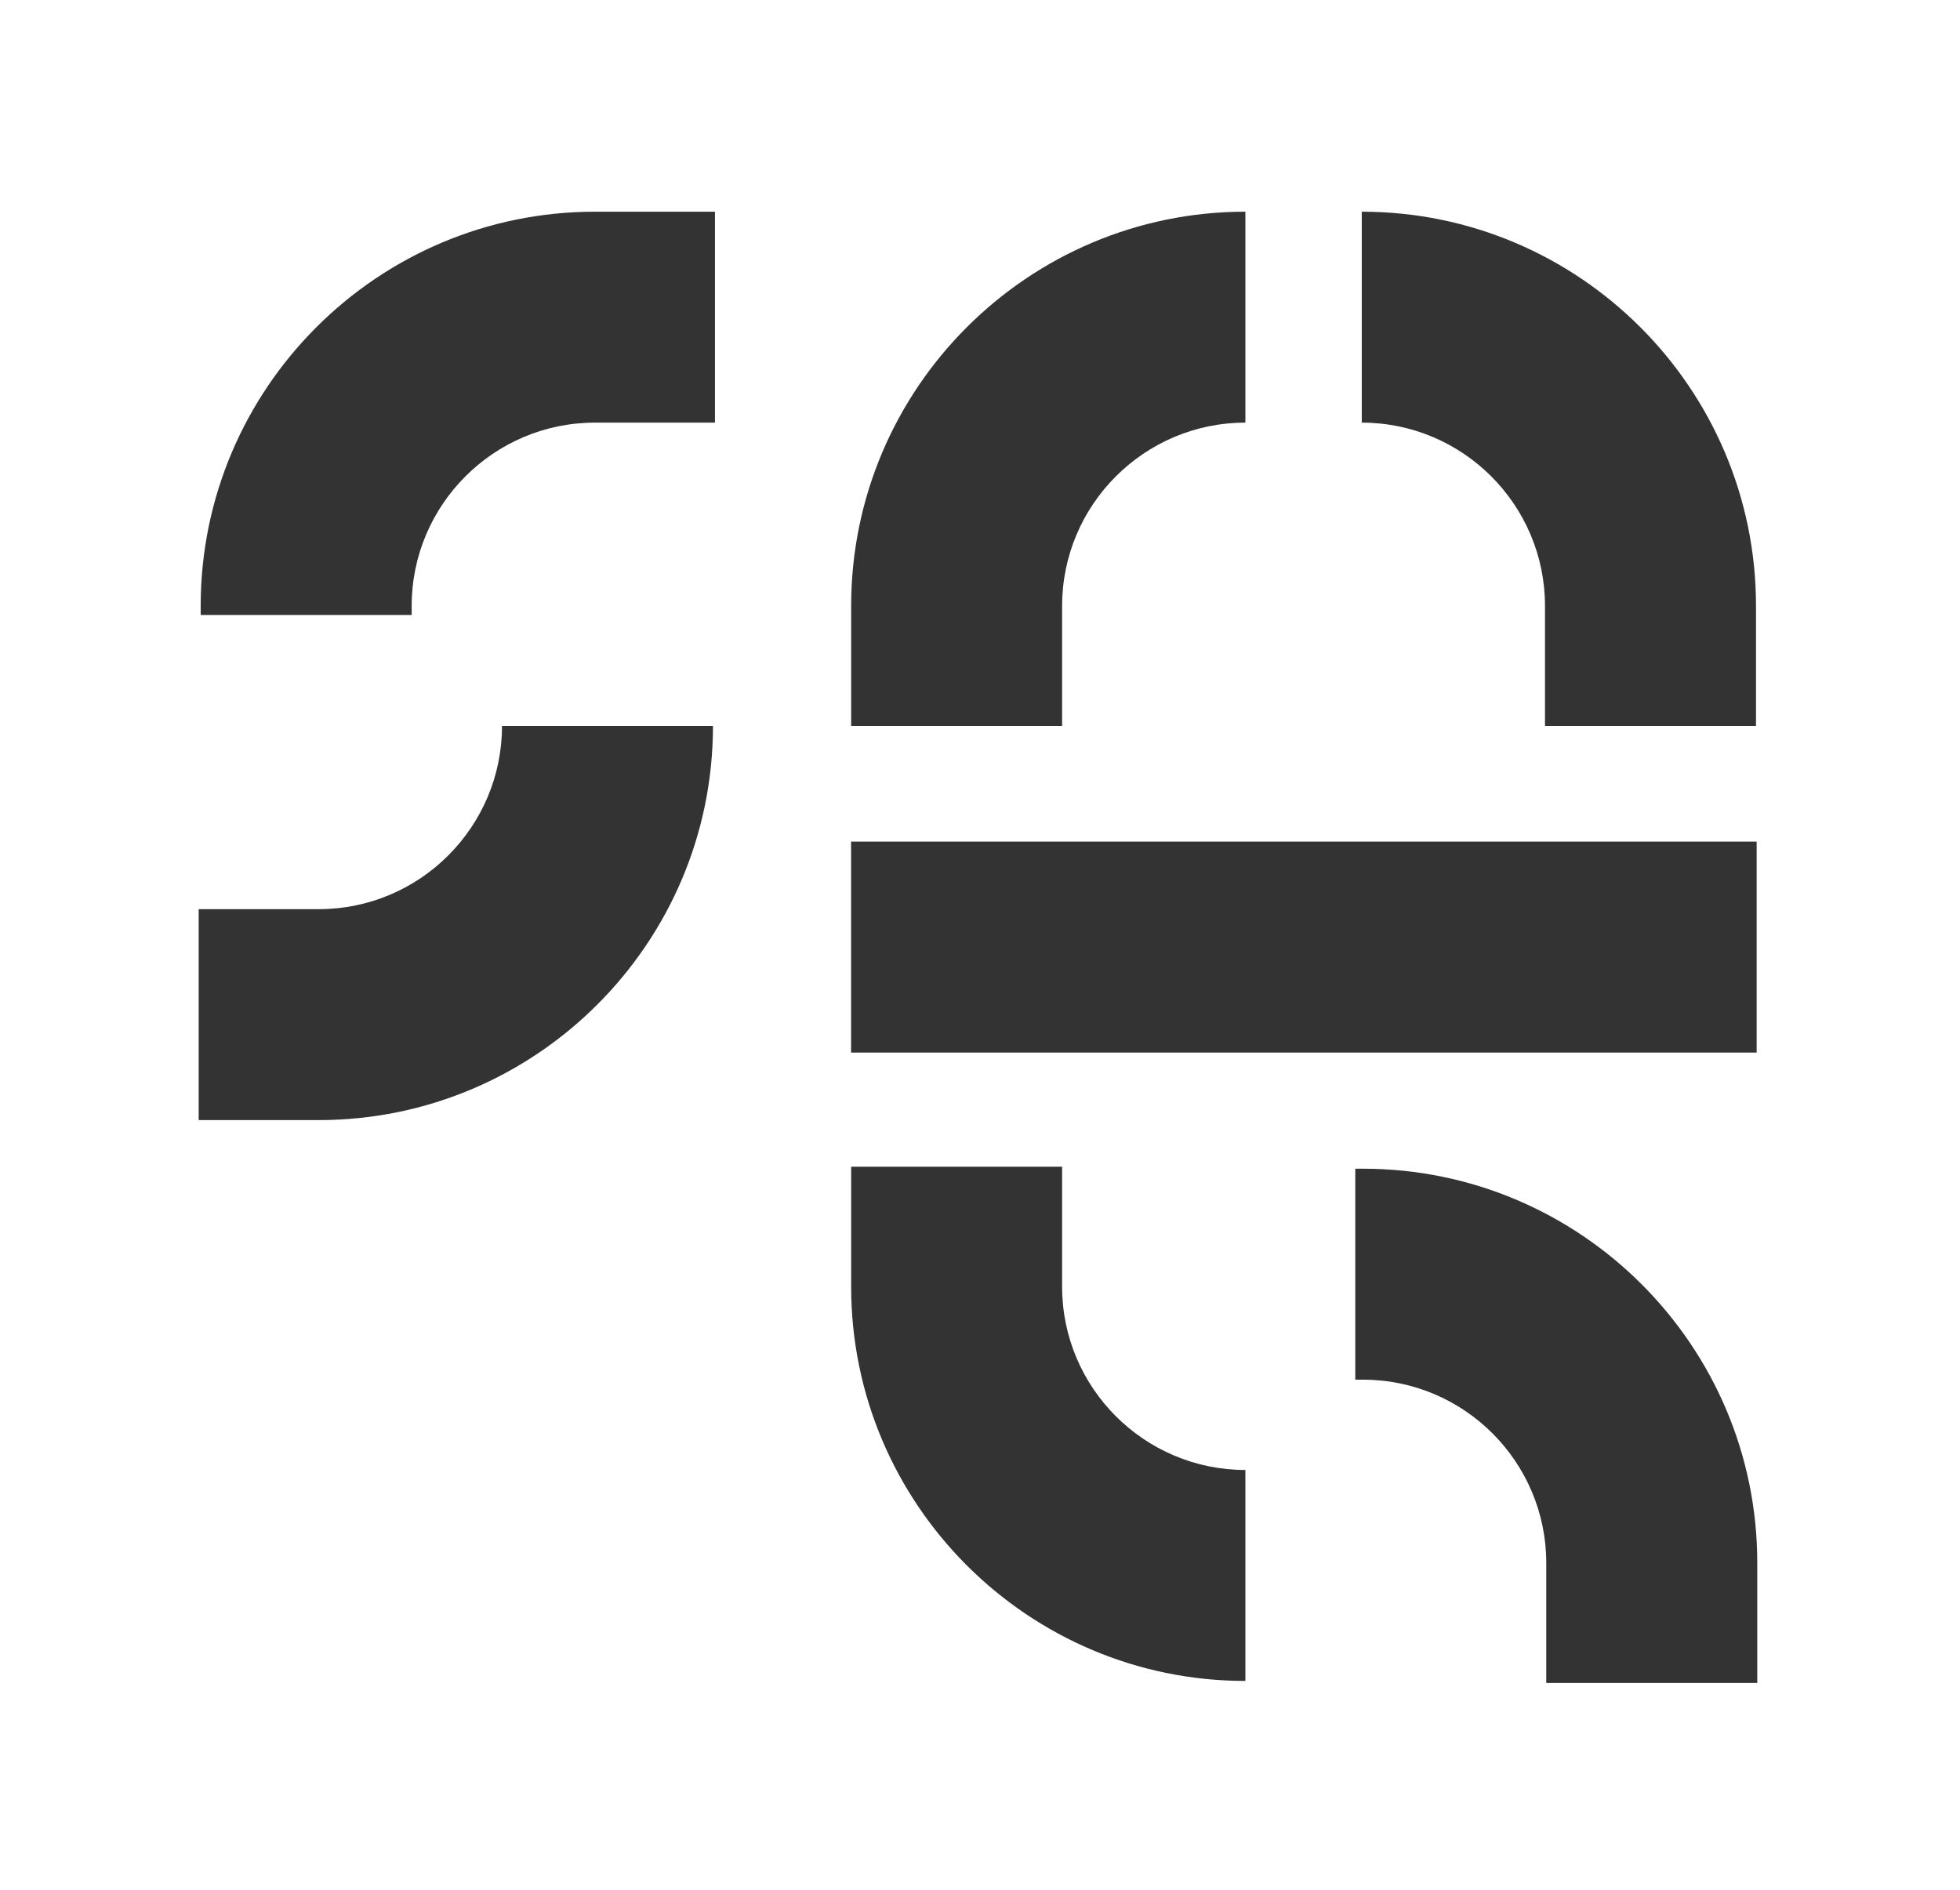 <?xml version="1.0" encoding="UTF-8"?>
<!DOCTYPE svg PUBLIC "-//W3C//DTD SVG 1.1//EN" "http://www.w3.org/Graphics/SVG/1.1/DTD/svg11.dtd">
<svg version="1.1" xmlns="http://www.w3.org/2000/svg" xmlns:xlink="http://www.w3.org/1999/xlink" x="0" y="0" width="123.568" height="119.185" viewBox="0, 0, 123.568, 119.185">
  <rect x="0" y="0" width="123.568" height="119.185" fill="#333333" stroke="none"/>
  <g id="Layer_1" transform="translate(-0, -0)">
    <path d="M0,119.186 L123.568,119.186 L123.568,0 L0,0 L0,119.186 z M85.853,13.348 C99.557,13.348 110.707,24.498 110.707,38.202 L110.707,45.771 L97.404,45.771 L97.404,38.202 C97.404,31.833 92.222,26.648 85.853,26.648 L85.853,13.348 z M53.661,38.202 C53.661,24.498 64.811,13.348 78.515,13.348 L78.515,26.648 C72.144,26.648 66.961,31.833 66.961,38.202 L66.961,45.771 L53.661,45.771 L53.661,38.202 z M20.095,70.625 L12.526,70.625 L12.526,57.325 L20.095,57.325 C26.466,57.325 31.649,52.142 31.649,45.771 L44.949,45.771 C44.949,59.475 33.799,70.625 20.095,70.625 M45.075,26.648 L37.508,26.648 C31.137,26.648 25.954,31.833 25.954,38.202 L25.954,38.779 L12.652,38.779 L12.652,38.202 C12.652,24.498 23.804,13.348 37.508,13.348 L45.075,13.348 L45.075,26.648 z M53.655,53.065 L110.748,53.065 L110.748,66.367 L53.655,66.367 L53.655,53.065 z M78.515,105.987 C64.811,105.987 53.661,94.837 53.661,81.133 L53.661,73.564 L66.961,73.564 L66.961,81.133 C66.961,87.502 72.144,92.685 78.515,92.685 L78.515,105.987 z M110.787,106.112 L97.484,106.112 L97.484,98.546 C97.484,92.175 92.302,86.992 85.933,86.992 L85.444,86.992 L85.444,73.69 L85.933,73.69 C99.637,73.69 110.787,84.839 110.787,98.546 L110.787,106.112 z" fill="#FFFFFF"/>
  </g>
</svg>
